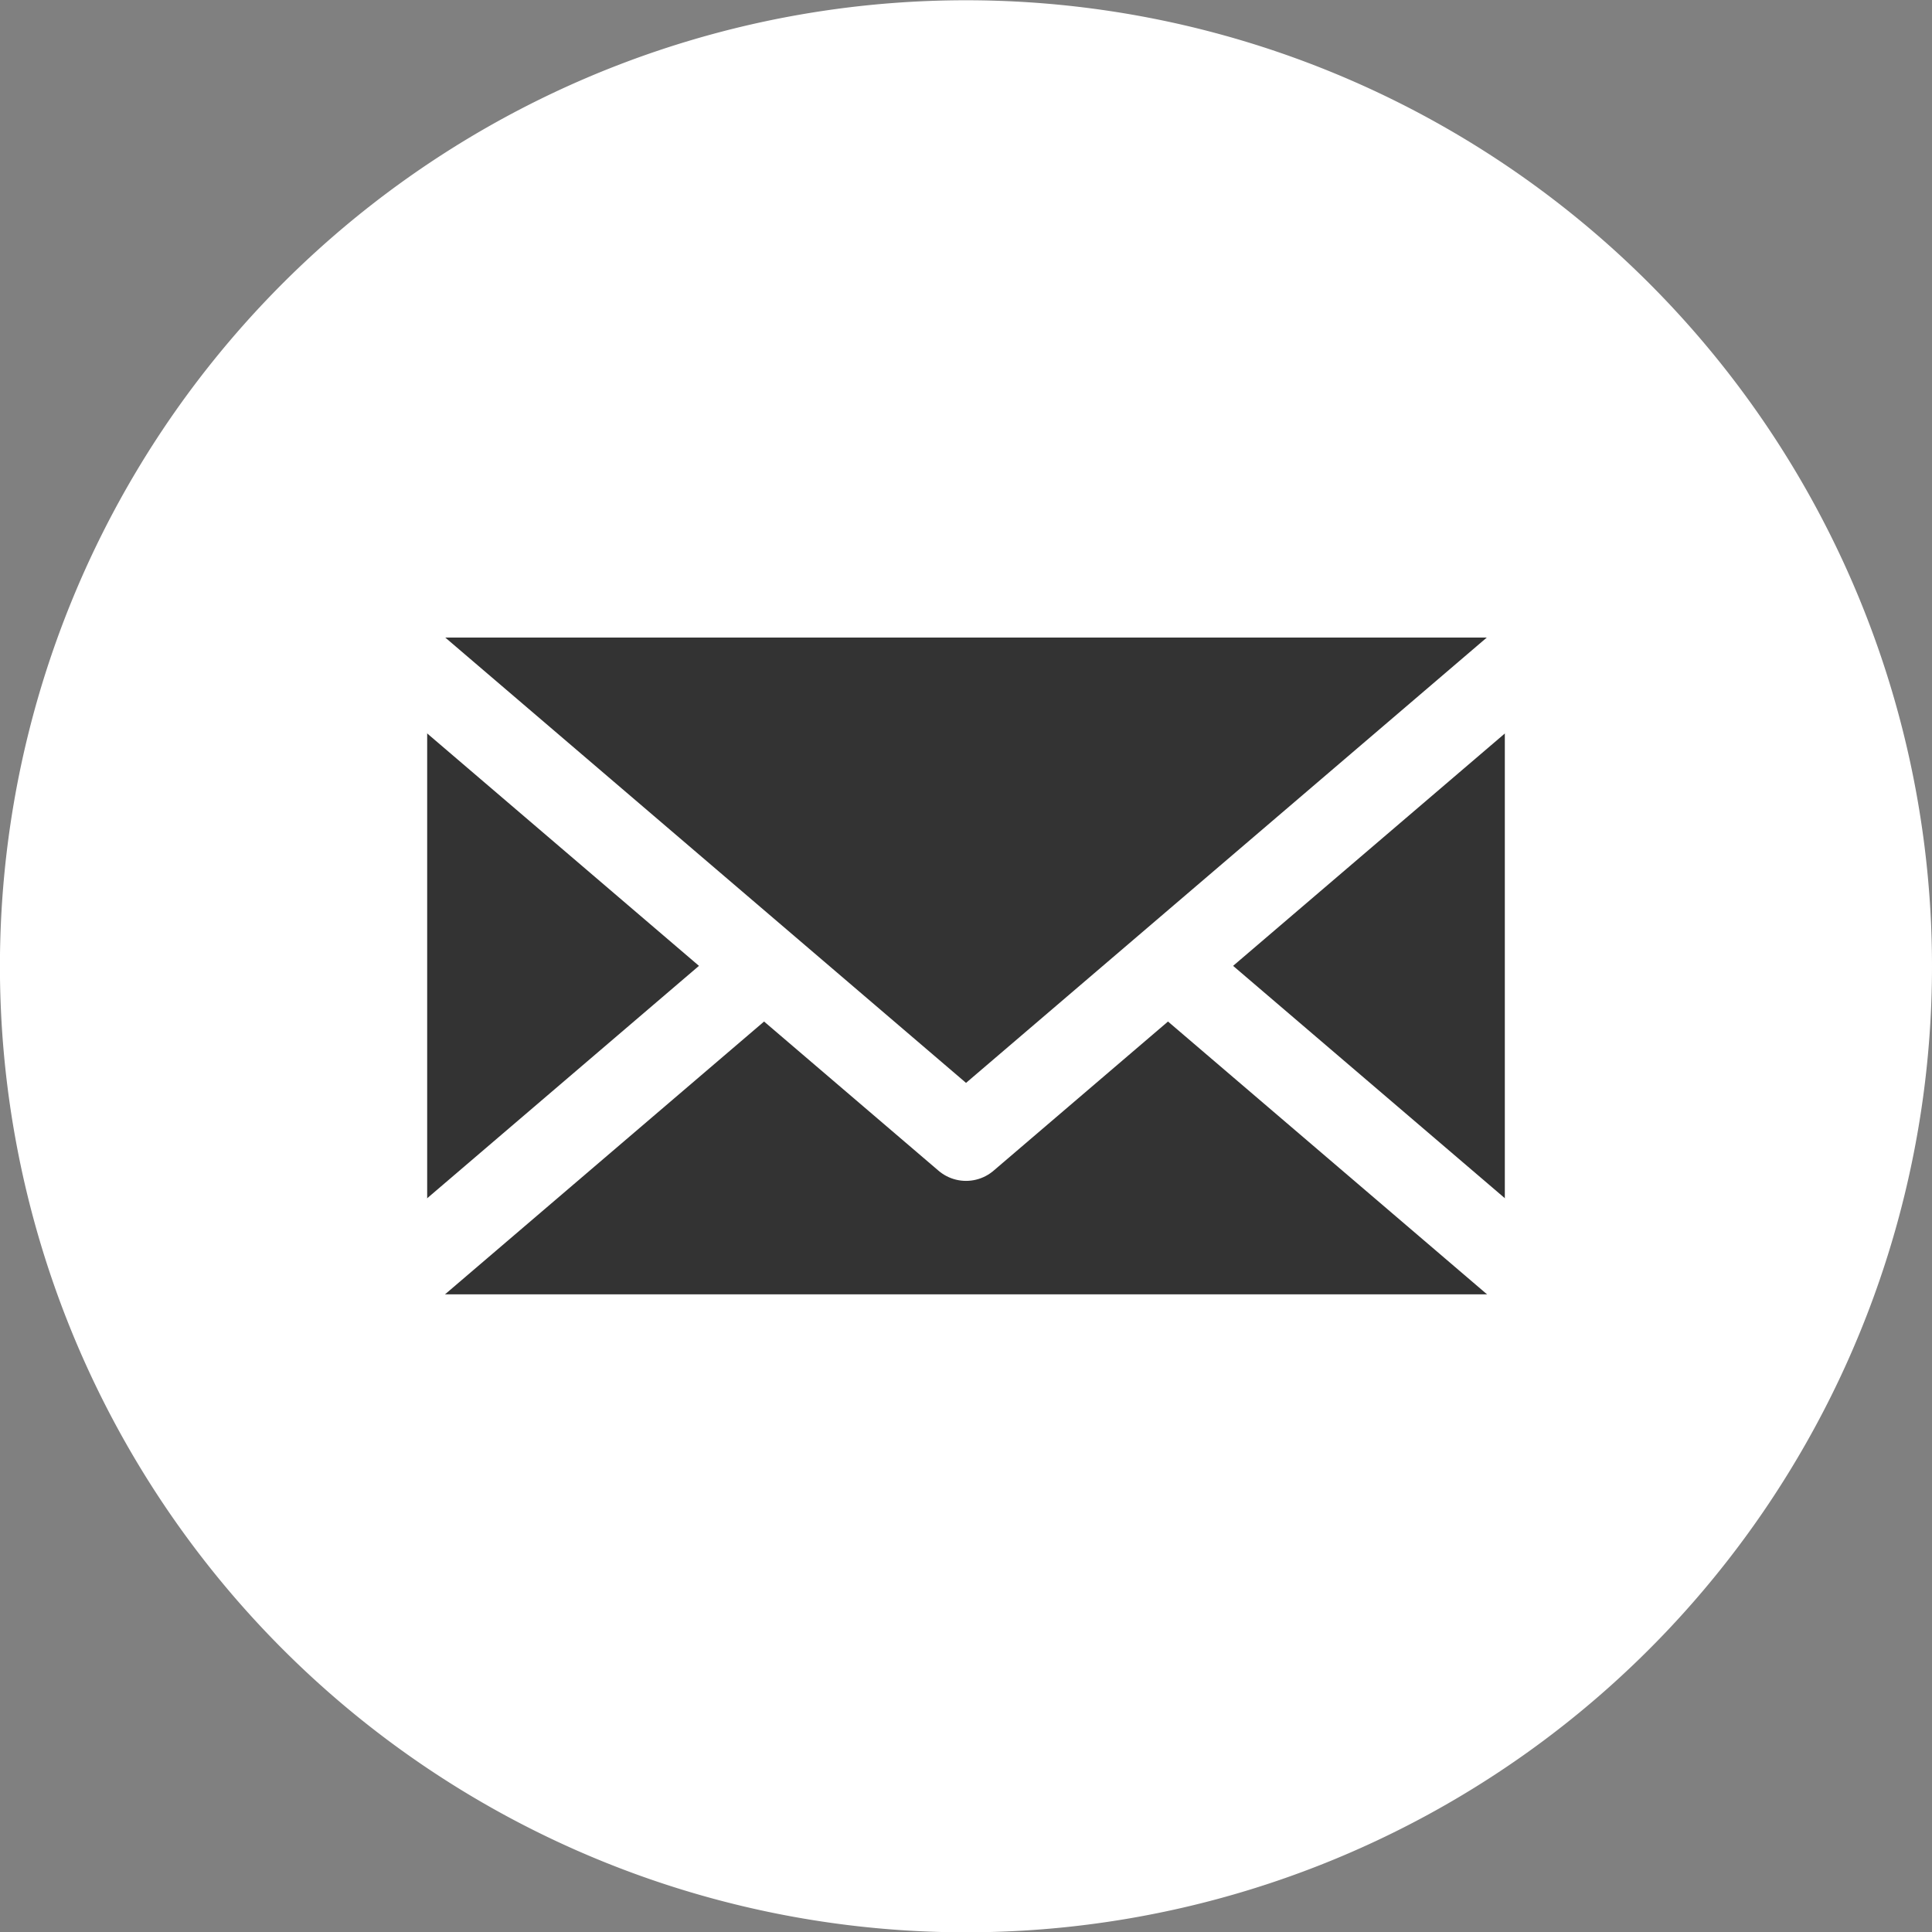 <svg xmlns="http://www.w3.org/2000/svg" width="29.999" height="30" viewBox="0 0 29.999 30">
  <rect x="0" y="0" width="29.999" height="30" fill="#808080" stroke="none"/>
  <g id="icon-mail" transform="translate(-141.764 -270.796)">
    <path id="Path_7308" data-name="Path 7308" d="M171.763,285.8a15,15,0,1,1-15-15A15,15,0,0,1,171.763,285.8Z" fill="#fff"/>
    <g id="Group_13003" data-name="Group 13003" transform="translate(147.74 280.039)">
      <rect id="Rectangle_2513" data-name="Rectangle 2513" width="18.047" height="11.512" rx="0.745" transform="translate(0)" fill="#333" stroke="#fff" stroke-linecap="round" stroke-linejoin="round" stroke-width="1.314"/>
      <path id="Path_7309" data-name="Path 7309" d="M170.669,300.888l-9.023-7.715-9.023,7.715" transform="translate(-152.622 -290.1)" fill="#333" stroke="#fff" stroke-linecap="round" stroke-linejoin="round" stroke-width="1.314"/>
      <path id="Path_7310" data-name="Path 7310" d="M170.669,288.9l-9.023,7.716-9.023-7.716" transform="translate(-152.622 -288.18)" fill="#333" stroke="#fff" stroke-linecap="round" stroke-linejoin="round" stroke-width="1.314"/>
      <path id="Path_7311" data-name="Path 7311" d="M169.017,302.922" transform="translate(-159.993 -294.483)" fill="#333" stroke="#fff" stroke-linecap="round" stroke-linejoin="round" stroke-width="1.314"/>
    </g>
  </g>
</svg>
